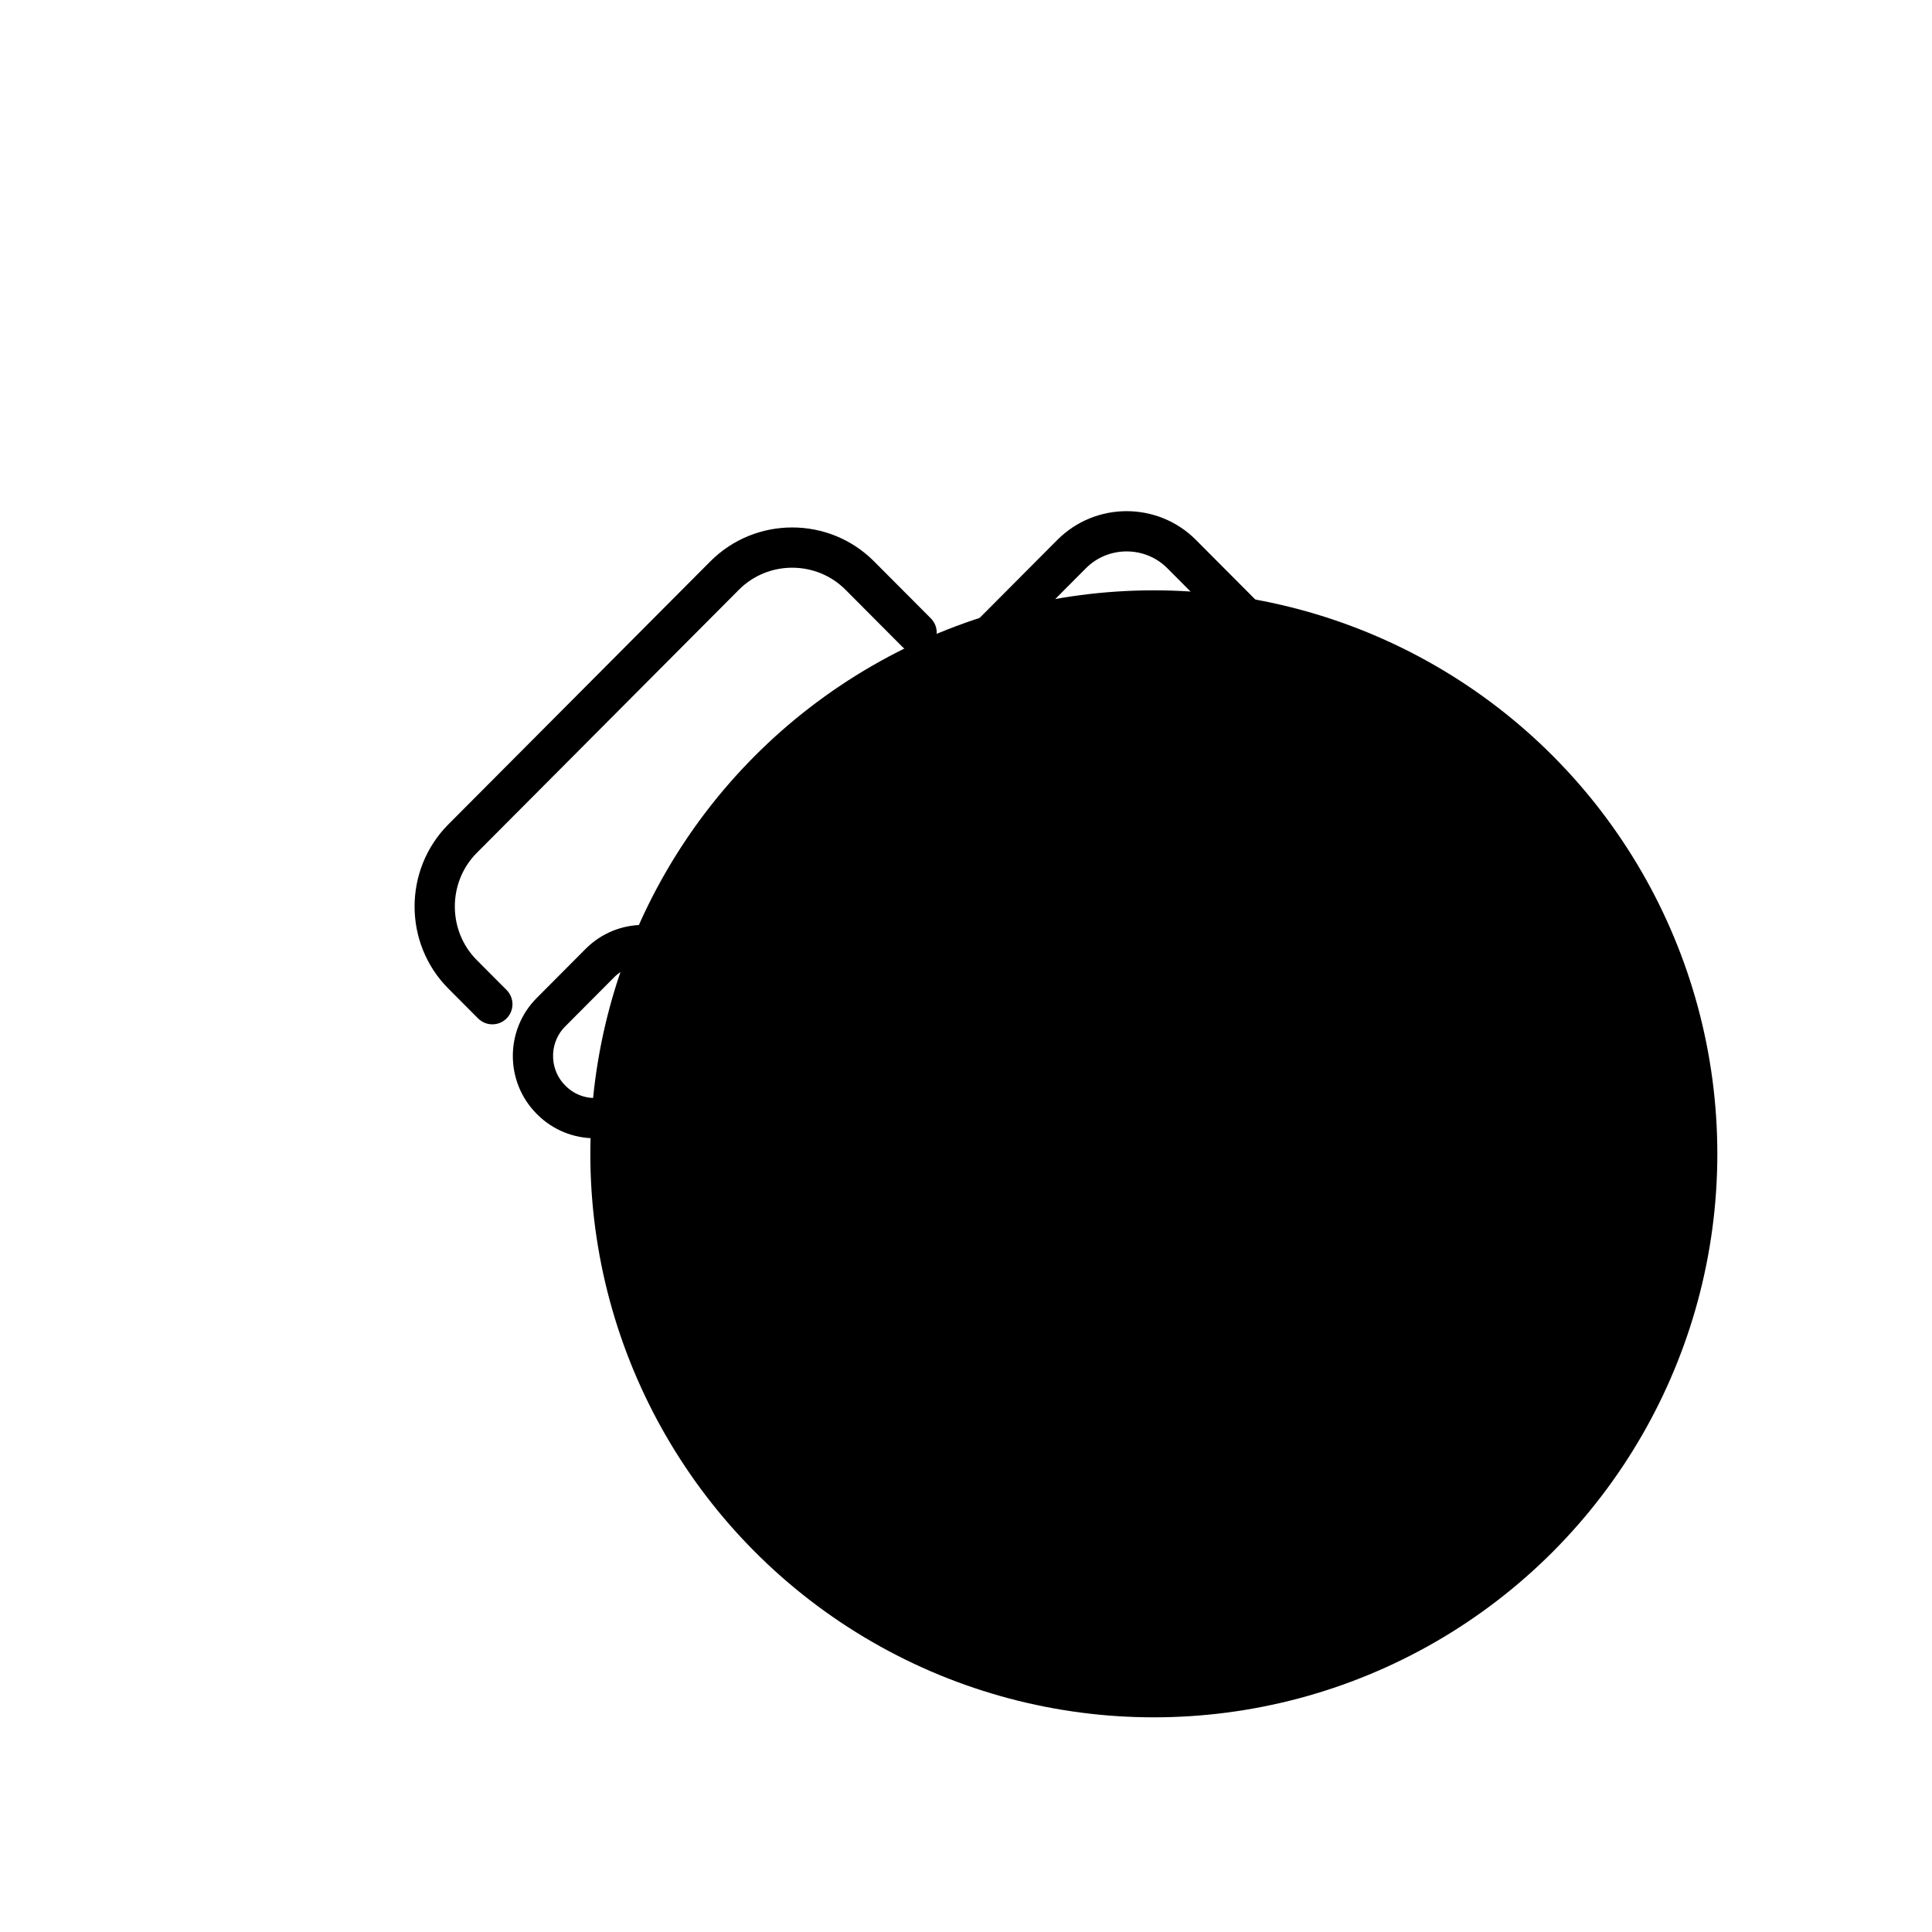 <svg width="72" height="72" viewBox="0 0 72 72" fill="none" xmlns="http://www.w3.org/2000/svg">
<circle cx="43" cy="43" r="21" fill="#DD44EE" style="fill:#DD44EE;fill:color(display-p3 0.867 0.267 0.933);fill-opacity:1;"/>
<path d="M18.348 37.424L17.239 36.311C15.854 34.921 15.854 32.644 17.239 31.253L27.004 21.45C28.389 20.059 30.657 20.059 32.042 21.45L34.159 23.575" stroke="#0D0853" style="stroke:#0D0853;stroke:color(display-p3 0.05 0.03 0.327);stroke-opacity:1;" stroke-width="1.5" stroke-linecap="round" stroke-linejoin="round"/>
<path d="M40.482 29.933L48.522 38.004" stroke="#0D0853" style="stroke:#0D0853;stroke:color(display-p3 0.05 0.03 0.327);stroke-opacity:1;" stroke-width="1.5" stroke-linecap="round" stroke-linejoin="round"/>
<path d="M40.898 27.18L33.896 34.209C32.948 35.161 31.326 35.092 30.292 34.054C29.258 33.016 29.188 31.388 30.138 30.435L35.566 24.986" stroke="#0D0853" style="stroke:#0D0853;stroke:color(display-p3 0.05 0.03 0.327);stroke-opacity:1;" stroke-width="1.5" stroke-linecap="round" stroke-linejoin="round"/>
<path d="M40.898 27.179L52.007 38.333" stroke="#0D0853" style="stroke:#0D0853;stroke:color(display-p3 0.05 0.03 0.327);stroke-opacity:1;" stroke-width="1.5" stroke-linecap="round" stroke-linejoin="round"/>
<path fill-rule="evenodd" clip-rule="evenodd" d="M20.55 40.999L20.53 40.979C19.639 40.084 19.639 38.619 20.53 37.725L22.358 35.889C23.249 34.994 24.708 34.994 25.6 35.889L25.62 35.909C26.511 36.804 26.511 38.269 25.62 39.163L23.791 40.999C22.9 41.894 21.442 41.894 20.55 40.999Z" stroke="#0D0853" style="stroke:#0D0853;stroke:color(display-p3 0.05 0.03 0.327);stroke-opacity:1;" stroke-width="1.5" stroke-linecap="round" stroke-linejoin="round"/>
<path d="M42.745 32.214L49.095 38.589C49.986 39.484 49.986 40.948 49.095 41.843L48.974 41.964C48.083 42.859 46.624 42.859 45.732 41.964L39.382 35.589" stroke="#0D0853" style="stroke:#0D0853;stroke:color(display-p3 0.05 0.03 0.327);stroke-opacity:1;" stroke-width="1.5" stroke-linecap="round" stroke-linejoin="round"/>
<path d="M39.355 35.611L45.704 41.986C46.596 42.881 46.596 44.345 45.704 45.24L45.584 45.361C44.692 46.257 43.234 46.257 42.342 45.361L35.992 38.987" stroke="#0D0853" style="stroke:#0D0853;stroke:color(display-p3 0.05 0.03 0.327);stroke-opacity:1;" stroke-width="1.5" stroke-linecap="round" stroke-linejoin="round"/>
<path d="M36.01 38.973L42.079 45.065C42.971 45.961 42.971 47.424 42.079 48.319L41.958 48.441C41.066 49.336 39.608 49.336 38.717 48.441L38.34 48.062" stroke="#0D0853" style="stroke:#0D0853;stroke:color(display-p3 0.05 0.03 0.327);stroke-opacity:1;" stroke-width="1.5" stroke-linecap="round" stroke-linejoin="round"/>
<path d="M38.311 48.091L38.688 48.469C39.579 49.364 39.579 50.829 38.688 51.724L38.567 51.845C37.731 52.685 36.394 52.737 35.497 52.001" stroke="#0D0853" style="stroke:#0D0853;stroke:color(display-p3 0.05 0.03 0.327);stroke-opacity:1;" stroke-width="1.5" stroke-linecap="round" stroke-linejoin="round"/>
<path fill-rule="evenodd" clip-rule="evenodd" d="M24.076 44.21L24.055 44.19C23.164 43.295 23.164 41.831 24.055 40.937L25.883 39.1C26.775 38.206 28.234 38.206 29.125 39.1L29.145 39.121C30.037 40.016 30.037 41.48 29.145 42.375L27.317 44.21C26.426 45.105 24.967 45.105 24.076 44.21Z" stroke="#0D0853" style="stroke:#0D0853;stroke:color(display-p3 0.05 0.03 0.327);stroke-opacity:1;" stroke-width="1.5" stroke-linecap="round" stroke-linejoin="round"/>
<path fill-rule="evenodd" clip-rule="evenodd" d="M27.463 47.613L27.443 47.593C26.552 46.698 26.552 45.234 27.443 44.34L29.271 42.503C30.163 41.608 31.622 41.608 32.513 42.503L32.533 42.523C33.425 43.418 33.425 44.883 32.533 45.777L30.704 47.613C29.814 48.508 28.355 48.508 27.463 47.613Z" stroke="#0D0853" style="stroke:#0D0853;stroke:color(display-p3 0.05 0.03 0.327);stroke-opacity:1;" stroke-width="1.5" stroke-linecap="round" stroke-linejoin="round"/>
<path fill-rule="evenodd" clip-rule="evenodd" d="M31.247 50.836L31.227 50.816C30.335 49.921 30.335 48.456 31.227 47.562L33.055 45.726C33.946 44.831 35.405 44.831 36.297 45.726L36.317 45.746C37.208 46.641 37.208 48.105 36.317 49L34.488 50.836C33.597 51.731 32.138 51.731 31.247 50.836Z" stroke="#0D0853" style="stroke:#0D0853;stroke:color(display-p3 0.05 0.03 0.327);stroke-opacity:1;" stroke-width="1.5" stroke-linecap="round" stroke-linejoin="round"/>
<path d="M35.592 25.01L39.937 20.648C41.064 19.517 42.909 19.517 44.035 20.648L54.777 31.432C55.905 32.564 55.905 34.416 54.777 35.547L54.001 36.327" stroke="#0D0853" style="stroke:#0D0853;stroke:color(display-p3 0.05 0.03 0.327);stroke-opacity:1;" stroke-width="1.5" stroke-linecap="round" stroke-linejoin="round"/>
<path d="M53.995 36.33L52.007 38.326" stroke="#0D0853" style="stroke:#0D0853;stroke:color(display-p3 0.05 0.03 0.327);stroke-opacity:1;" stroke-width="1.5" stroke-linecap="round" stroke-linejoin="round"/>
</svg>
